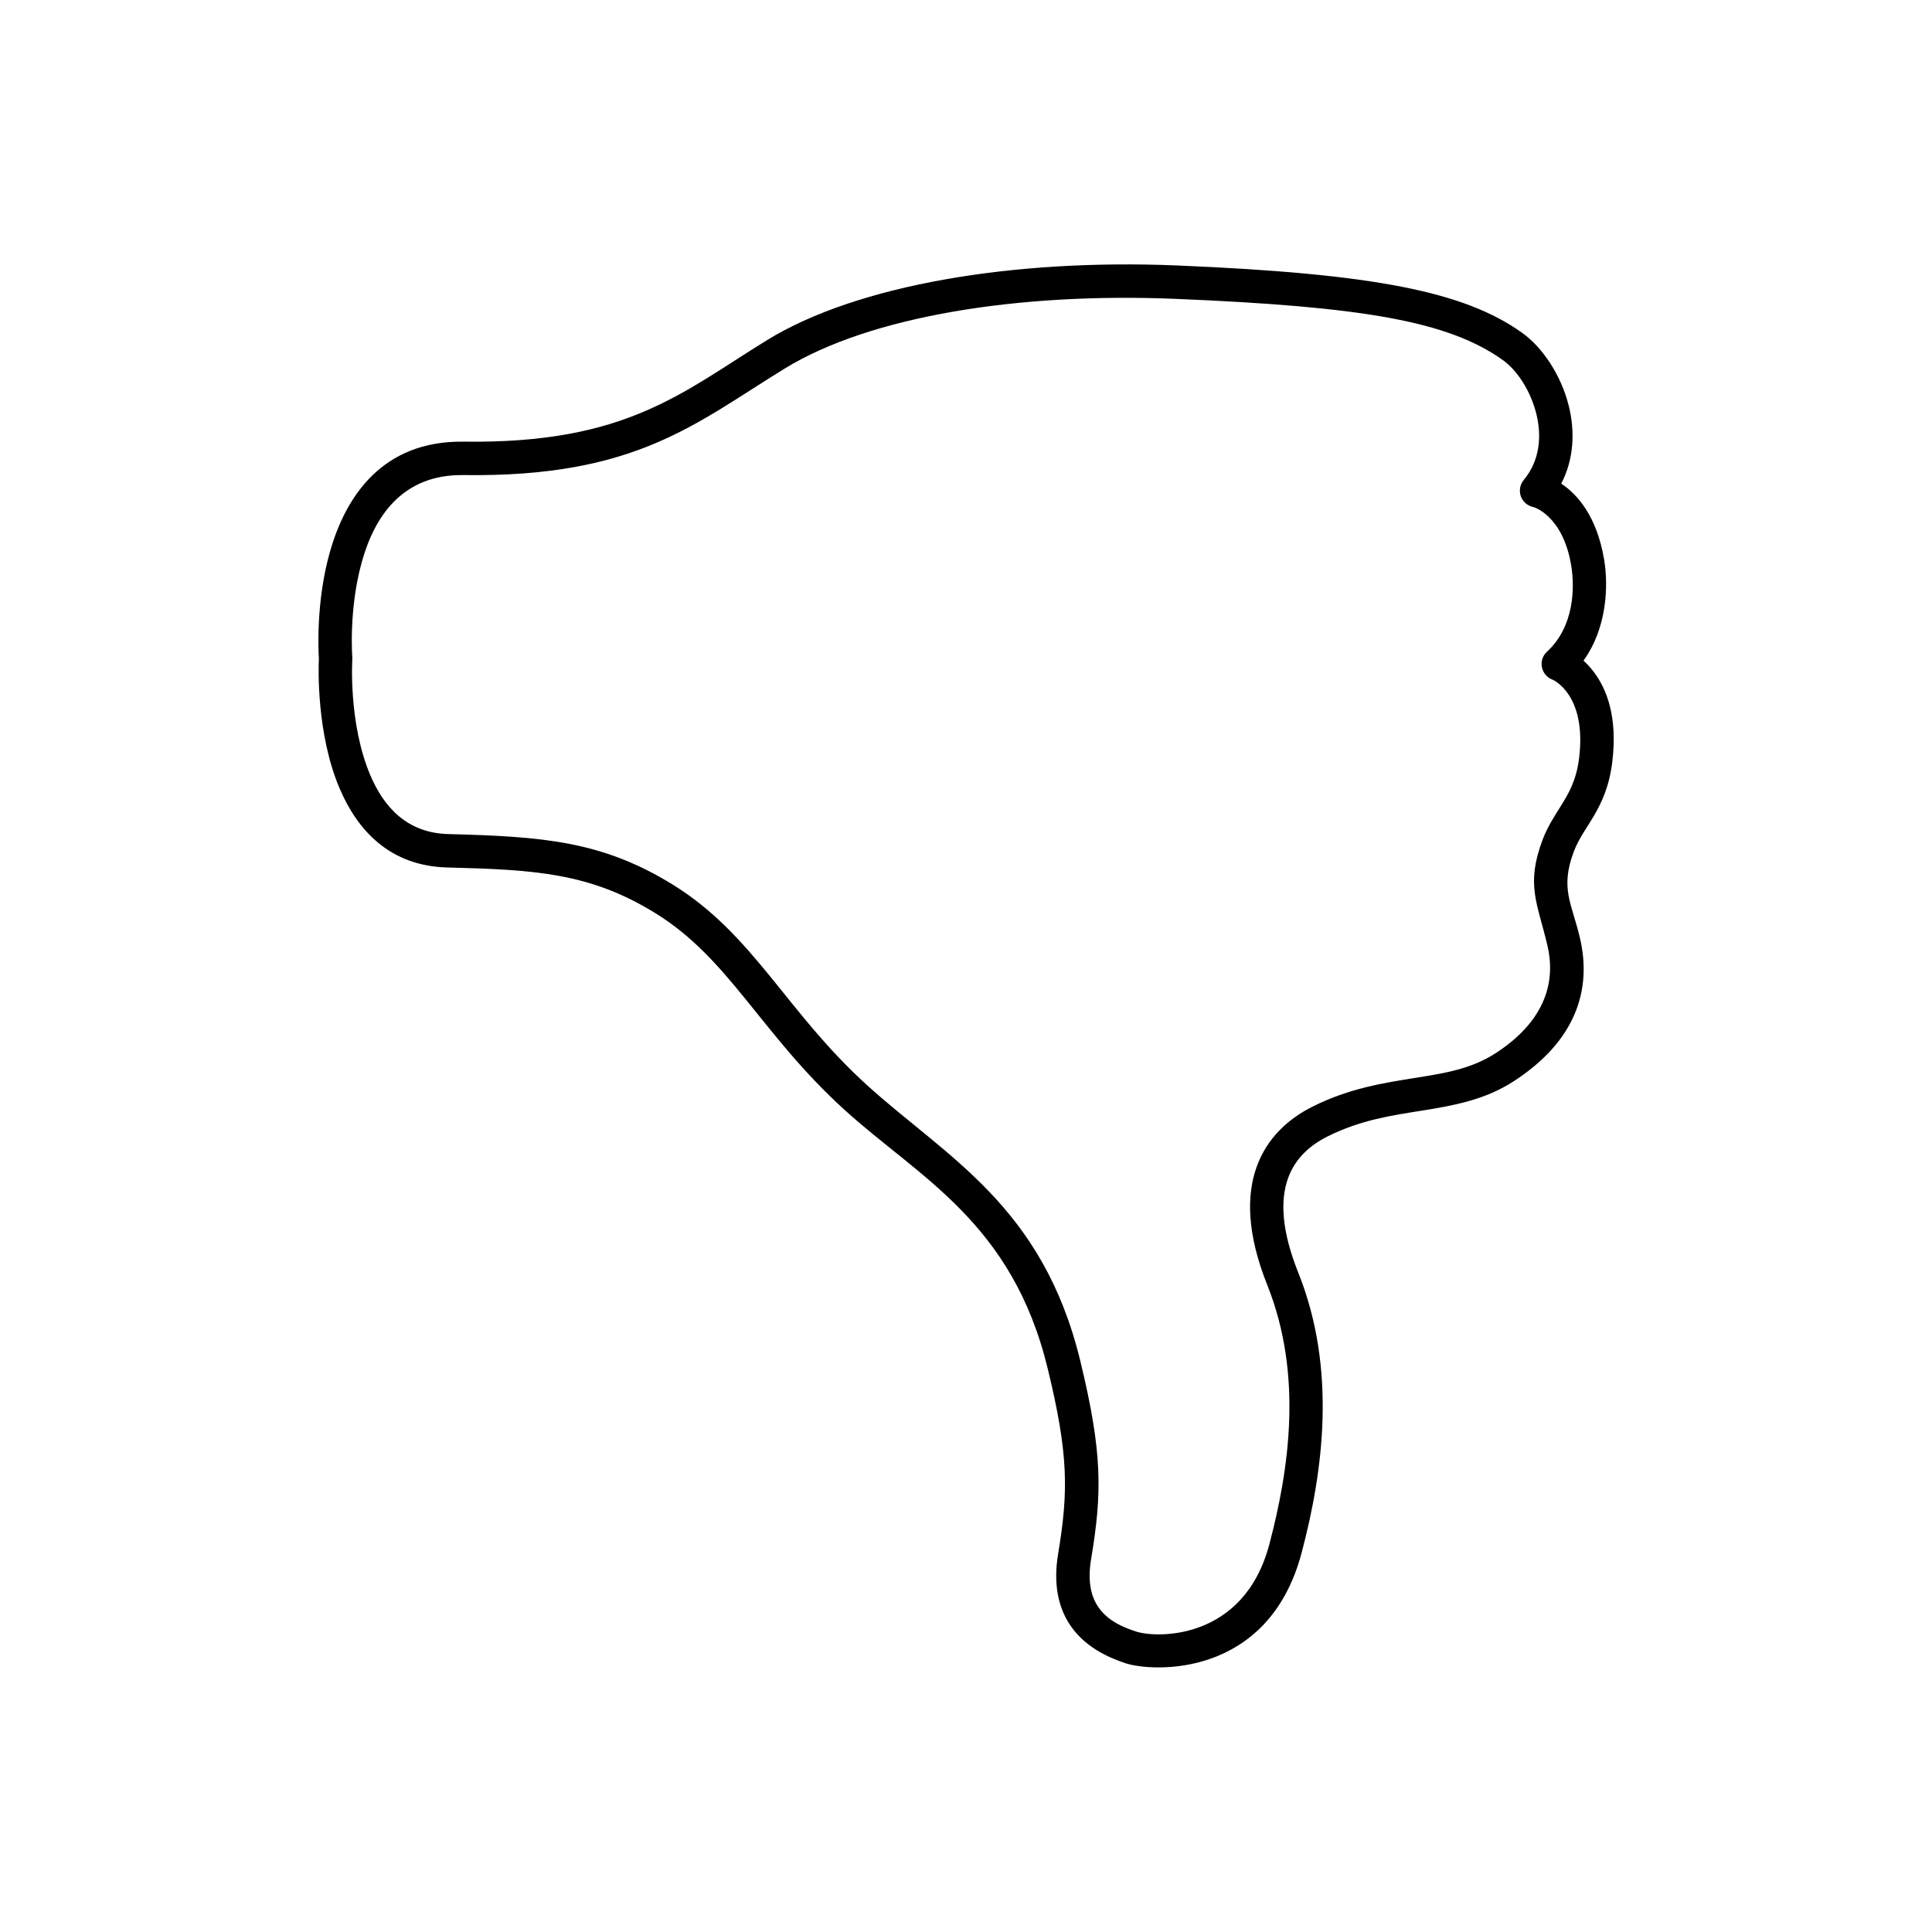 <?xml version="1.0" encoding="UTF-8"?>
<!-- Uploaded to: ICON Repo, www.svgrepo.com, Generator: ICON Repo Mixer Tools -->
<svg fill="#000000" width="800px" height="800px" version="1.1" viewBox="144 144 512 512" xmlns="http://www.w3.org/2000/svg">
 <path d="m228.51 318.56c-0.148-2.152-0.762-15.086 2.824-27.953 4.203-15.094 14.008-29.871 35.613-29.566 43.145 0.605 57.875-13.109 80.391-26.938 23.727-14.57 65.09-21.562 108.62-19.75 52.336 2.18 76.188 6.961 91.449 17.863 5.285 3.777 10.27 11.074 12.328 19.316 1.68 6.769 1.402 14.109-1.992 20.633 4.16 2.762 9.422 8.488 11.375 20.188 1.145 6.902 0.785 18.043-5.477 26.723 0.914 0.824 1.867 1.832 2.781 3.062 3.246 4.316 6.344 11.641 4.84 23.832-0.785 6.43-2.781 10.711-4.988 14.453-1.805 3.078-3.844 5.695-5.18 9.215-3.715 9.812-0.574 13.68 1.594 22.887 3.309 14.059-1.359 27.504-17.469 37.973-7.598 4.949-15.789 6.461-24.598 7.863-7.766 1.242-16.043 2.426-24.789 6.797-4.414 2.211-8.551 5.641-10.504 11.121-2.102 5.934-1.676 13.996 2.738 25.012 10.293 25.723 6.535 52.848 0.871 74.227-8.789 33.258-39.496 31.645-46.715 29.242-4.562-1.52-11.141-4.41-15.047-10.742-2.609-4.242-4.117-10.074-2.758-18.238 2.719-16.387 2.824-26.199-2.781-49.16-9.422-38.754-33.977-50.477-53.84-68.512-11.078-10.047-18.785-20.191-26.316-29.449-7.09-8.711-13.988-16.617-23.855-22.695-17.297-10.66-31.812-11.477-55.094-12.074-15.133-0.391-23.77-9.73-28.547-20.992-6.113-14.363-5.602-31.84-5.477-34.336zm263.38 118.68c-6.348 3.168-12.098 8.227-14.898 16.078-2.633 7.402-2.633 17.52 2.863 31.266 9.508 23.797 5.754 48.898 0.531 68.672-6.727 25.488-29.816 24.949-35.355 23.105-3.059-1.023-7.684-2.719-10.293-6.981-1.742-2.82-2.484-6.723-1.594-12.141 2.93-17.57 3.098-28.094-2.887-52.711-9.996-41.047-35.461-53.875-56.516-72.977-10.695-9.711-18.102-19.535-25.383-28.48-7.727-9.492-15.344-18.023-26.082-24.645-18.719-11.535-34.32-12.742-59.512-13.391-11.055-0.285-17.148-7.379-20.629-15.598-5.836-13.715-4.773-30.645-4.773-30.645v-0.617s-0.996-12.625 2.504-25.191c3.203-11.57 10.379-23.32 26.973-23.086 45.652 0.641 61.316-13.613 85.148-28.246 22.625-13.891 62.098-20.176 103.61-18.449 49.535 2.062 72.223 5.906 86.676 16.223 3.863 2.766 7.363 8.207 8.871 14.242 1.445 5.836 0.996 12.32-3.332 17.523-0.996 1.199-1.293 2.836-0.785 4.309 0.531 1.473 1.781 2.562 3.312 2.867 0 0 7.809 2.109 10.035 15.445 1 5.957 0.809 16.281-6.406 22.891-1.148 1.051-1.656 2.625-1.34 4.148 0.32 1.527 1.402 2.777 2.867 3.293 0 0 9.062 3.863 6.981 20.75-0.719 5.969-2.844 9.531-4.945 12.867-1.738 2.773-3.457 5.434-4.711 8.738-4.539 12.012-1.379 16.777 1.254 28.051 2.504 10.637-1.484 20.602-13.668 28.523-6.535 4.25-13.625 5.34-21.16 6.547-8.594 1.367-17.699 2.789-27.355 7.617z" fill-rule="evenodd"/>
</svg>